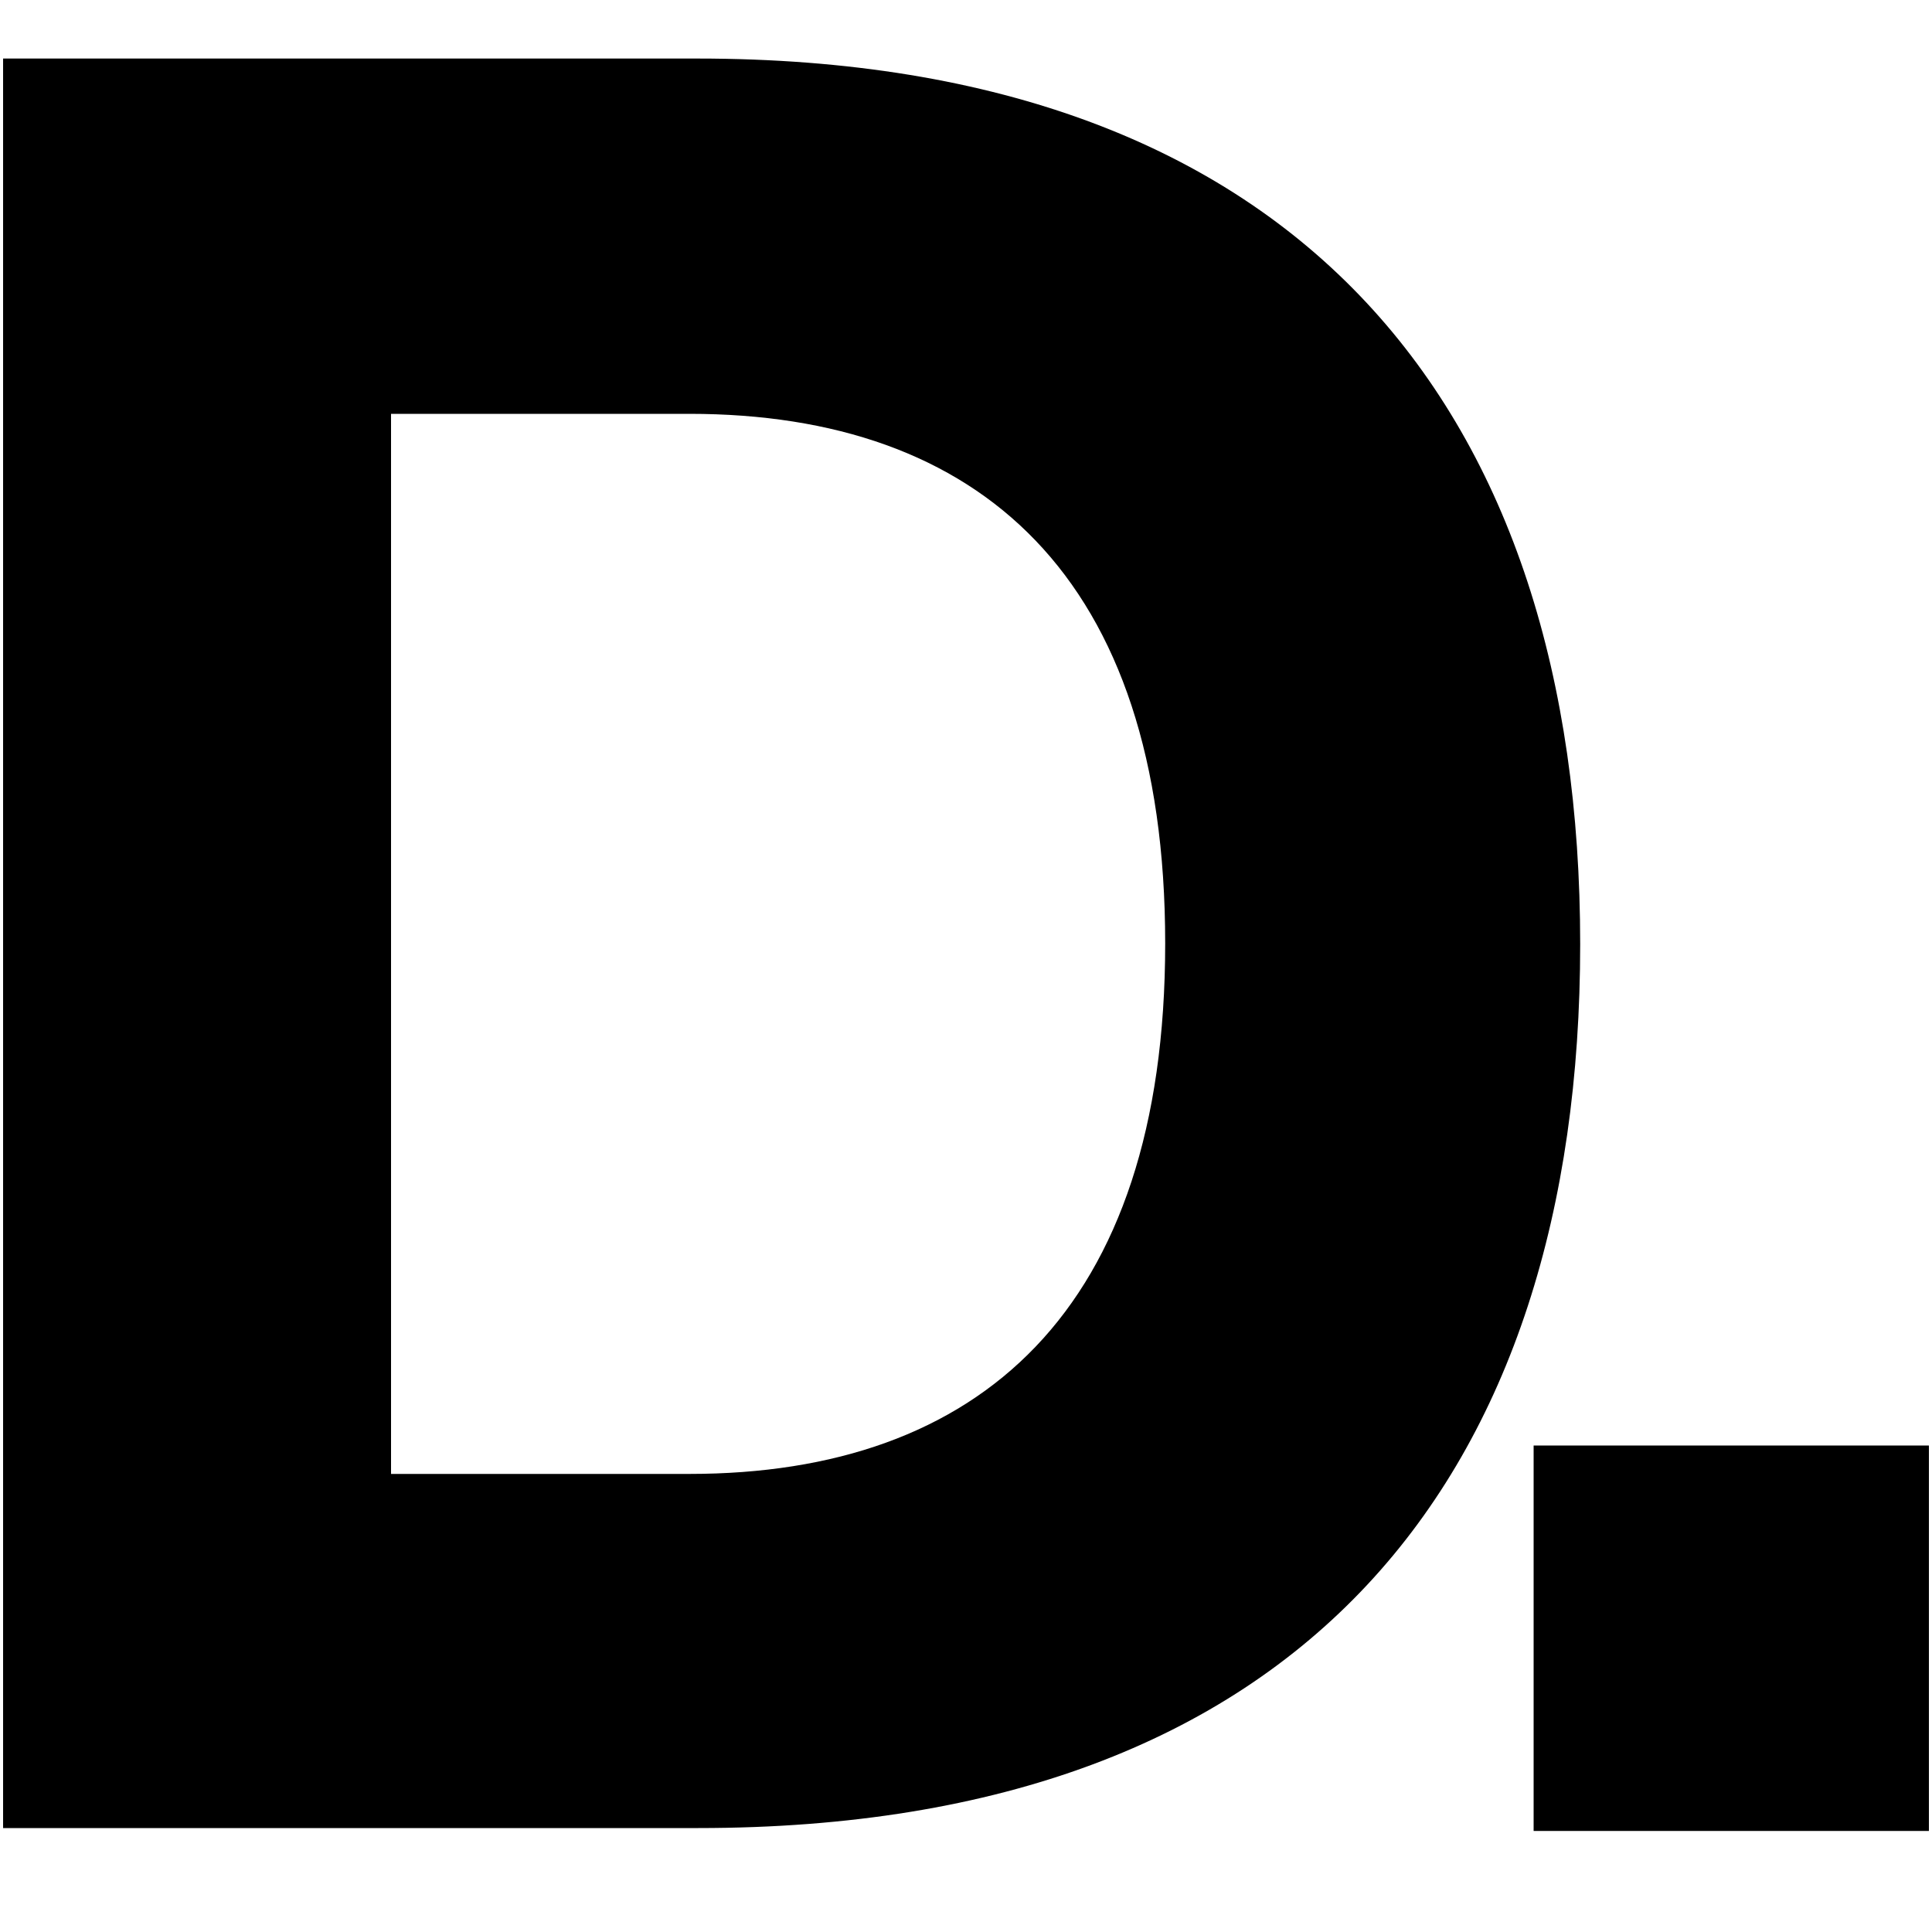 <?xml version="1.0" encoding="utf-8"?>
<!-- Generator: Adobe Illustrator 28.3.0, SVG Export Plug-In . SVG Version: 6.00 Build 0)  -->
<svg version="1.1" id="Layer_1" xmlns="http://www.w3.org/2000/svg" xmlns:xlink="http://www.w3.org/1999/xlink" x="0px" y="0px"
	 viewBox="0 0 1000 1000" style="enable-background:new 0 0 1000 1000;" xml:space="preserve">
<style type="text/css">
	.st0{display:none;}
	.st1{display:inline;}
</style>
<g class="st0">
	<path class="st1" d="M406.7,183H160v629h247.1c215.9,0,313.5-125.6,313.5-314.2S622.3,183,406.7,183z M404,686.1H297.9V309.3H404
		c102.7,0,169.1,57.5,169.1,188.2S506.7,686.1,404,686.1z"/>
	<rect x="704" y="676" class="st1" width="140.5" height="137"/>
</g>
<g>
	<path d="M360.9,30.3H1.6v915.9h359.8c314.4,0,456.5-182.9,456.5-457.5S674.9,30.3,360.9,30.3z M356.9,762.9H202.4V214.2h154.5
		c149.5,0,246.2,83.7,246.2,274.1S506.4,762.9,356.9,762.9z"/>
	<rect x="793.8" y="748.2" width="204.6" height="199.5"/>
</g>
</svg>
